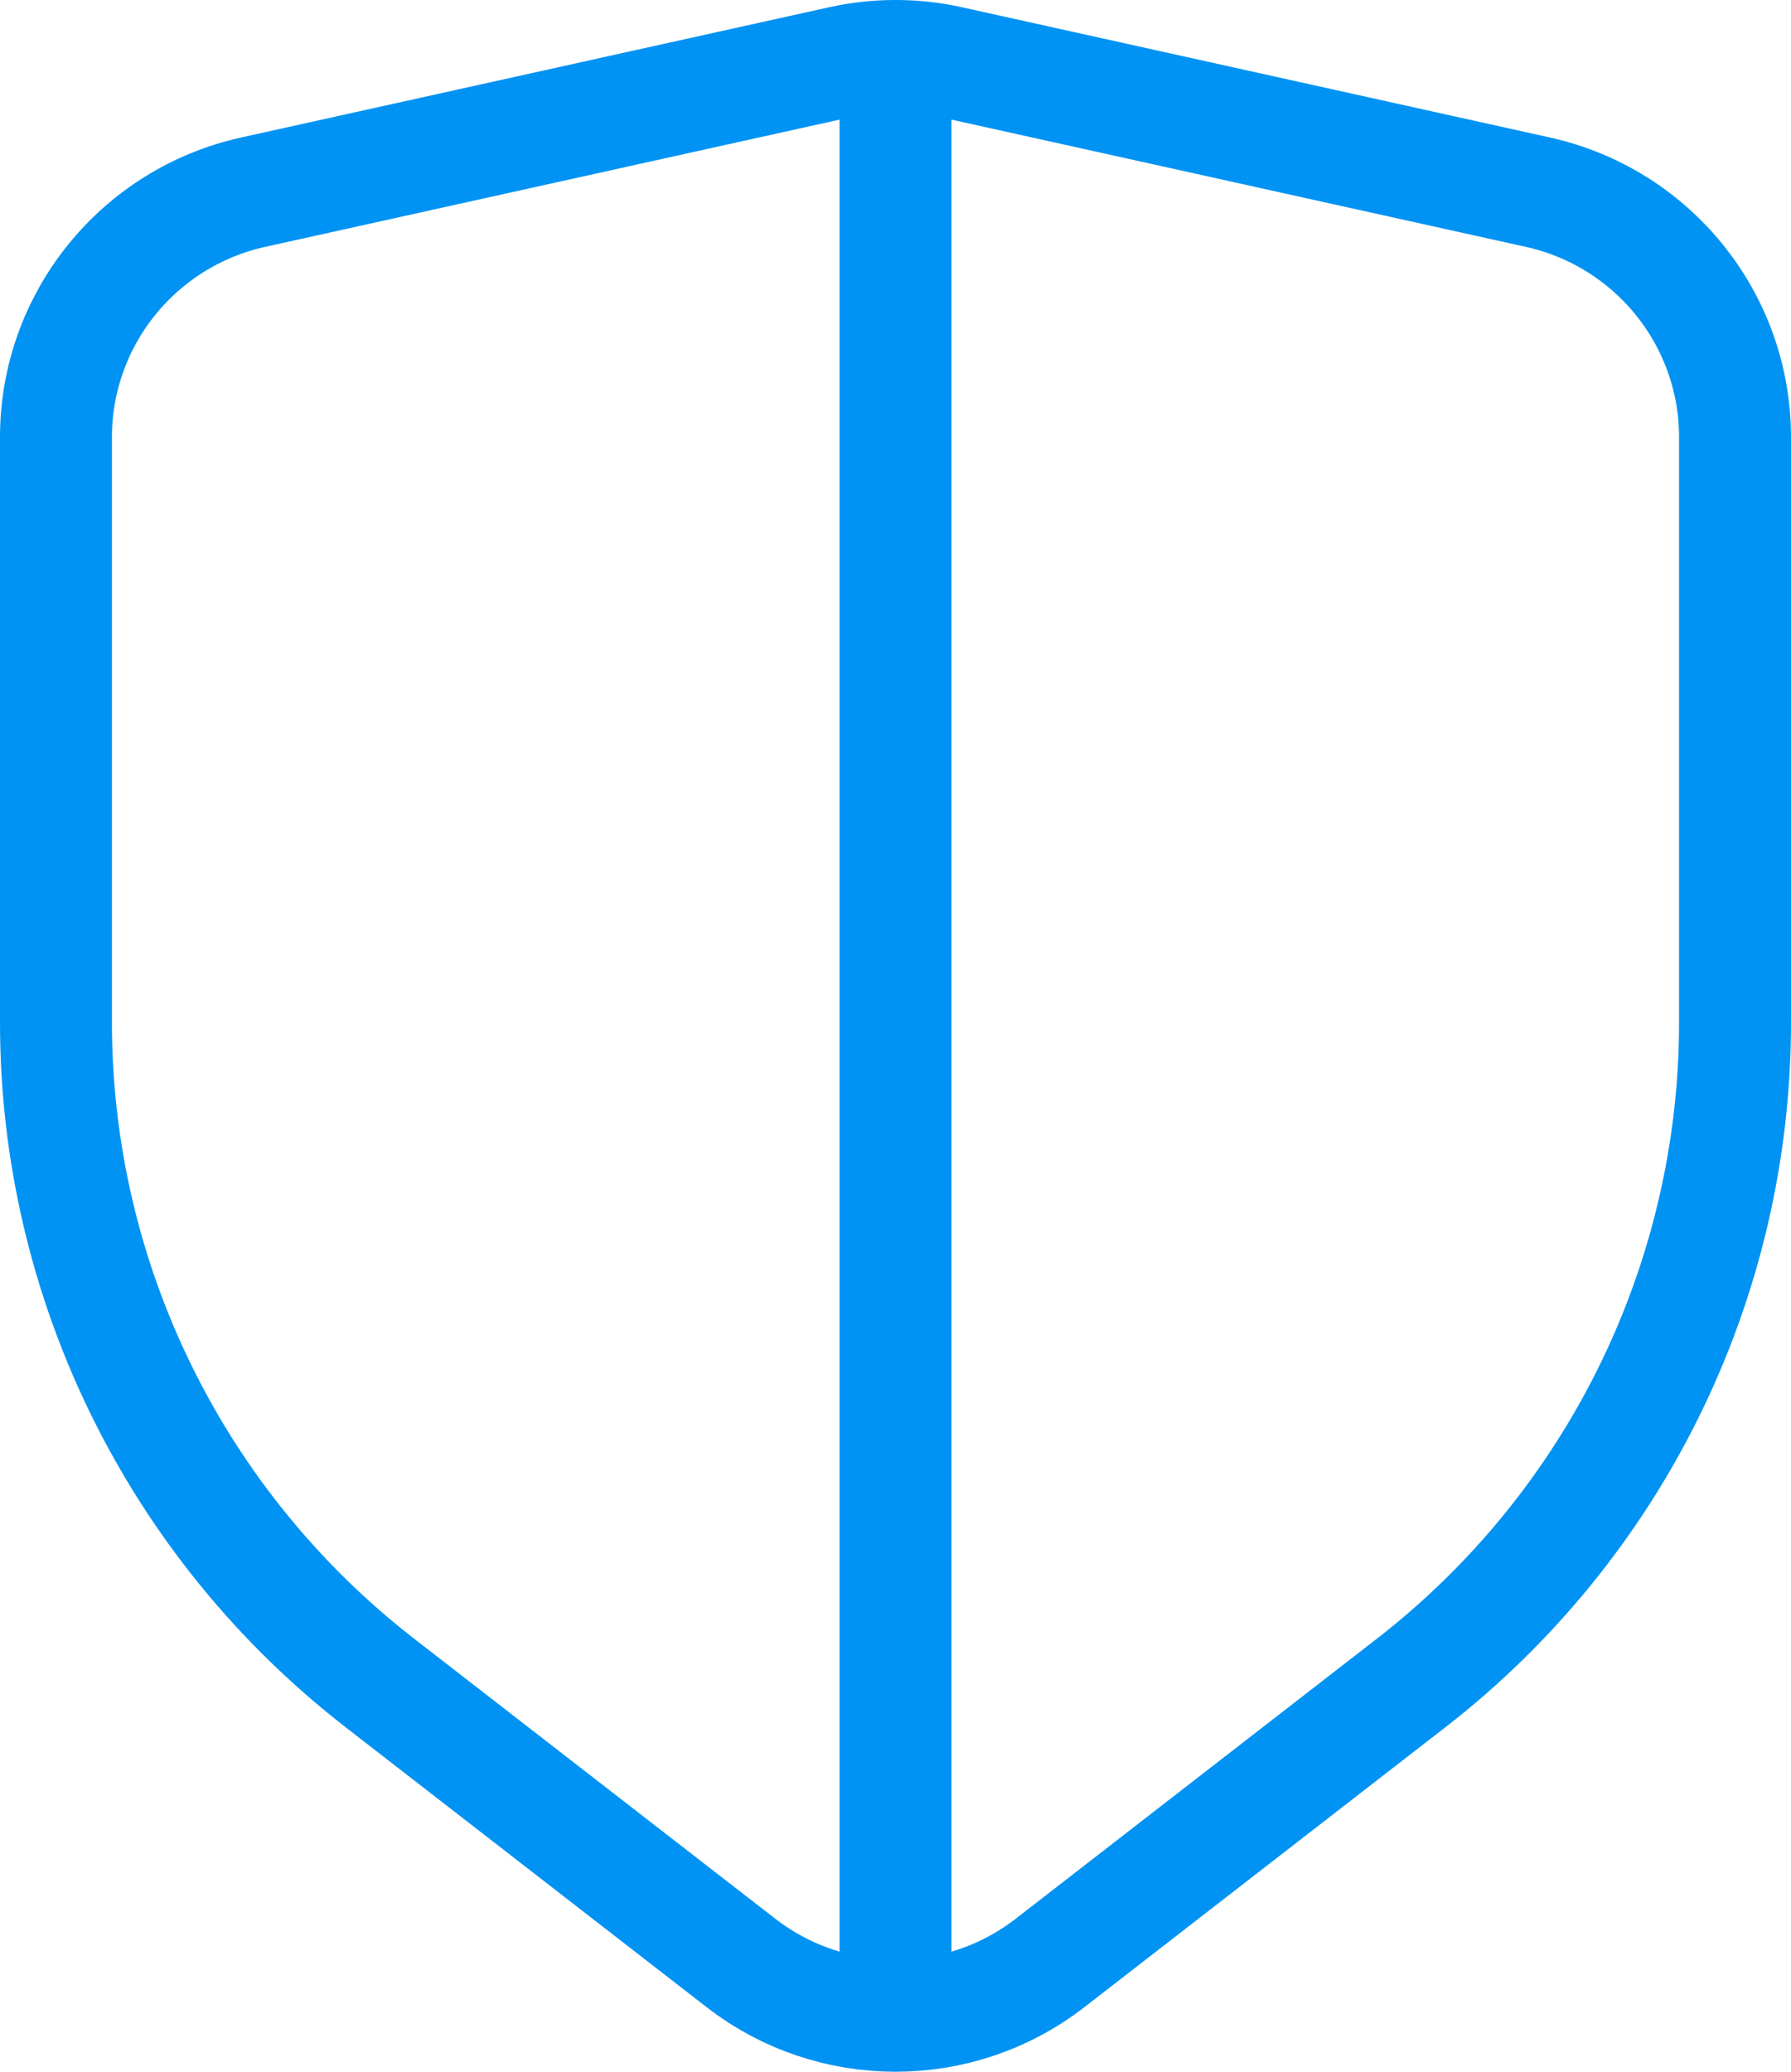 <svg width="32" height="37" viewBox="0 0 32 37" fill="none" xmlns="http://www.w3.org/2000/svg">
<path d="M16 36V1M15.024 1.107C15.667 0.964 16.333 0.964 16.976 1.107L27.476 3.432C29.535 3.888 31 5.707 31 7.809V18.262C31 22.874 28.863 27.228 25.209 30.06L18.763 35.056C17.138 36.315 14.862 36.315 13.237 35.056L6.791 30.06C3.137 27.228 1 22.874 1 18.262V7.809C1 5.707 2.465 3.888 4.524 3.432L15.024 1.107Z" stroke="#0093F3" stroke-width="2"/>
</svg>
